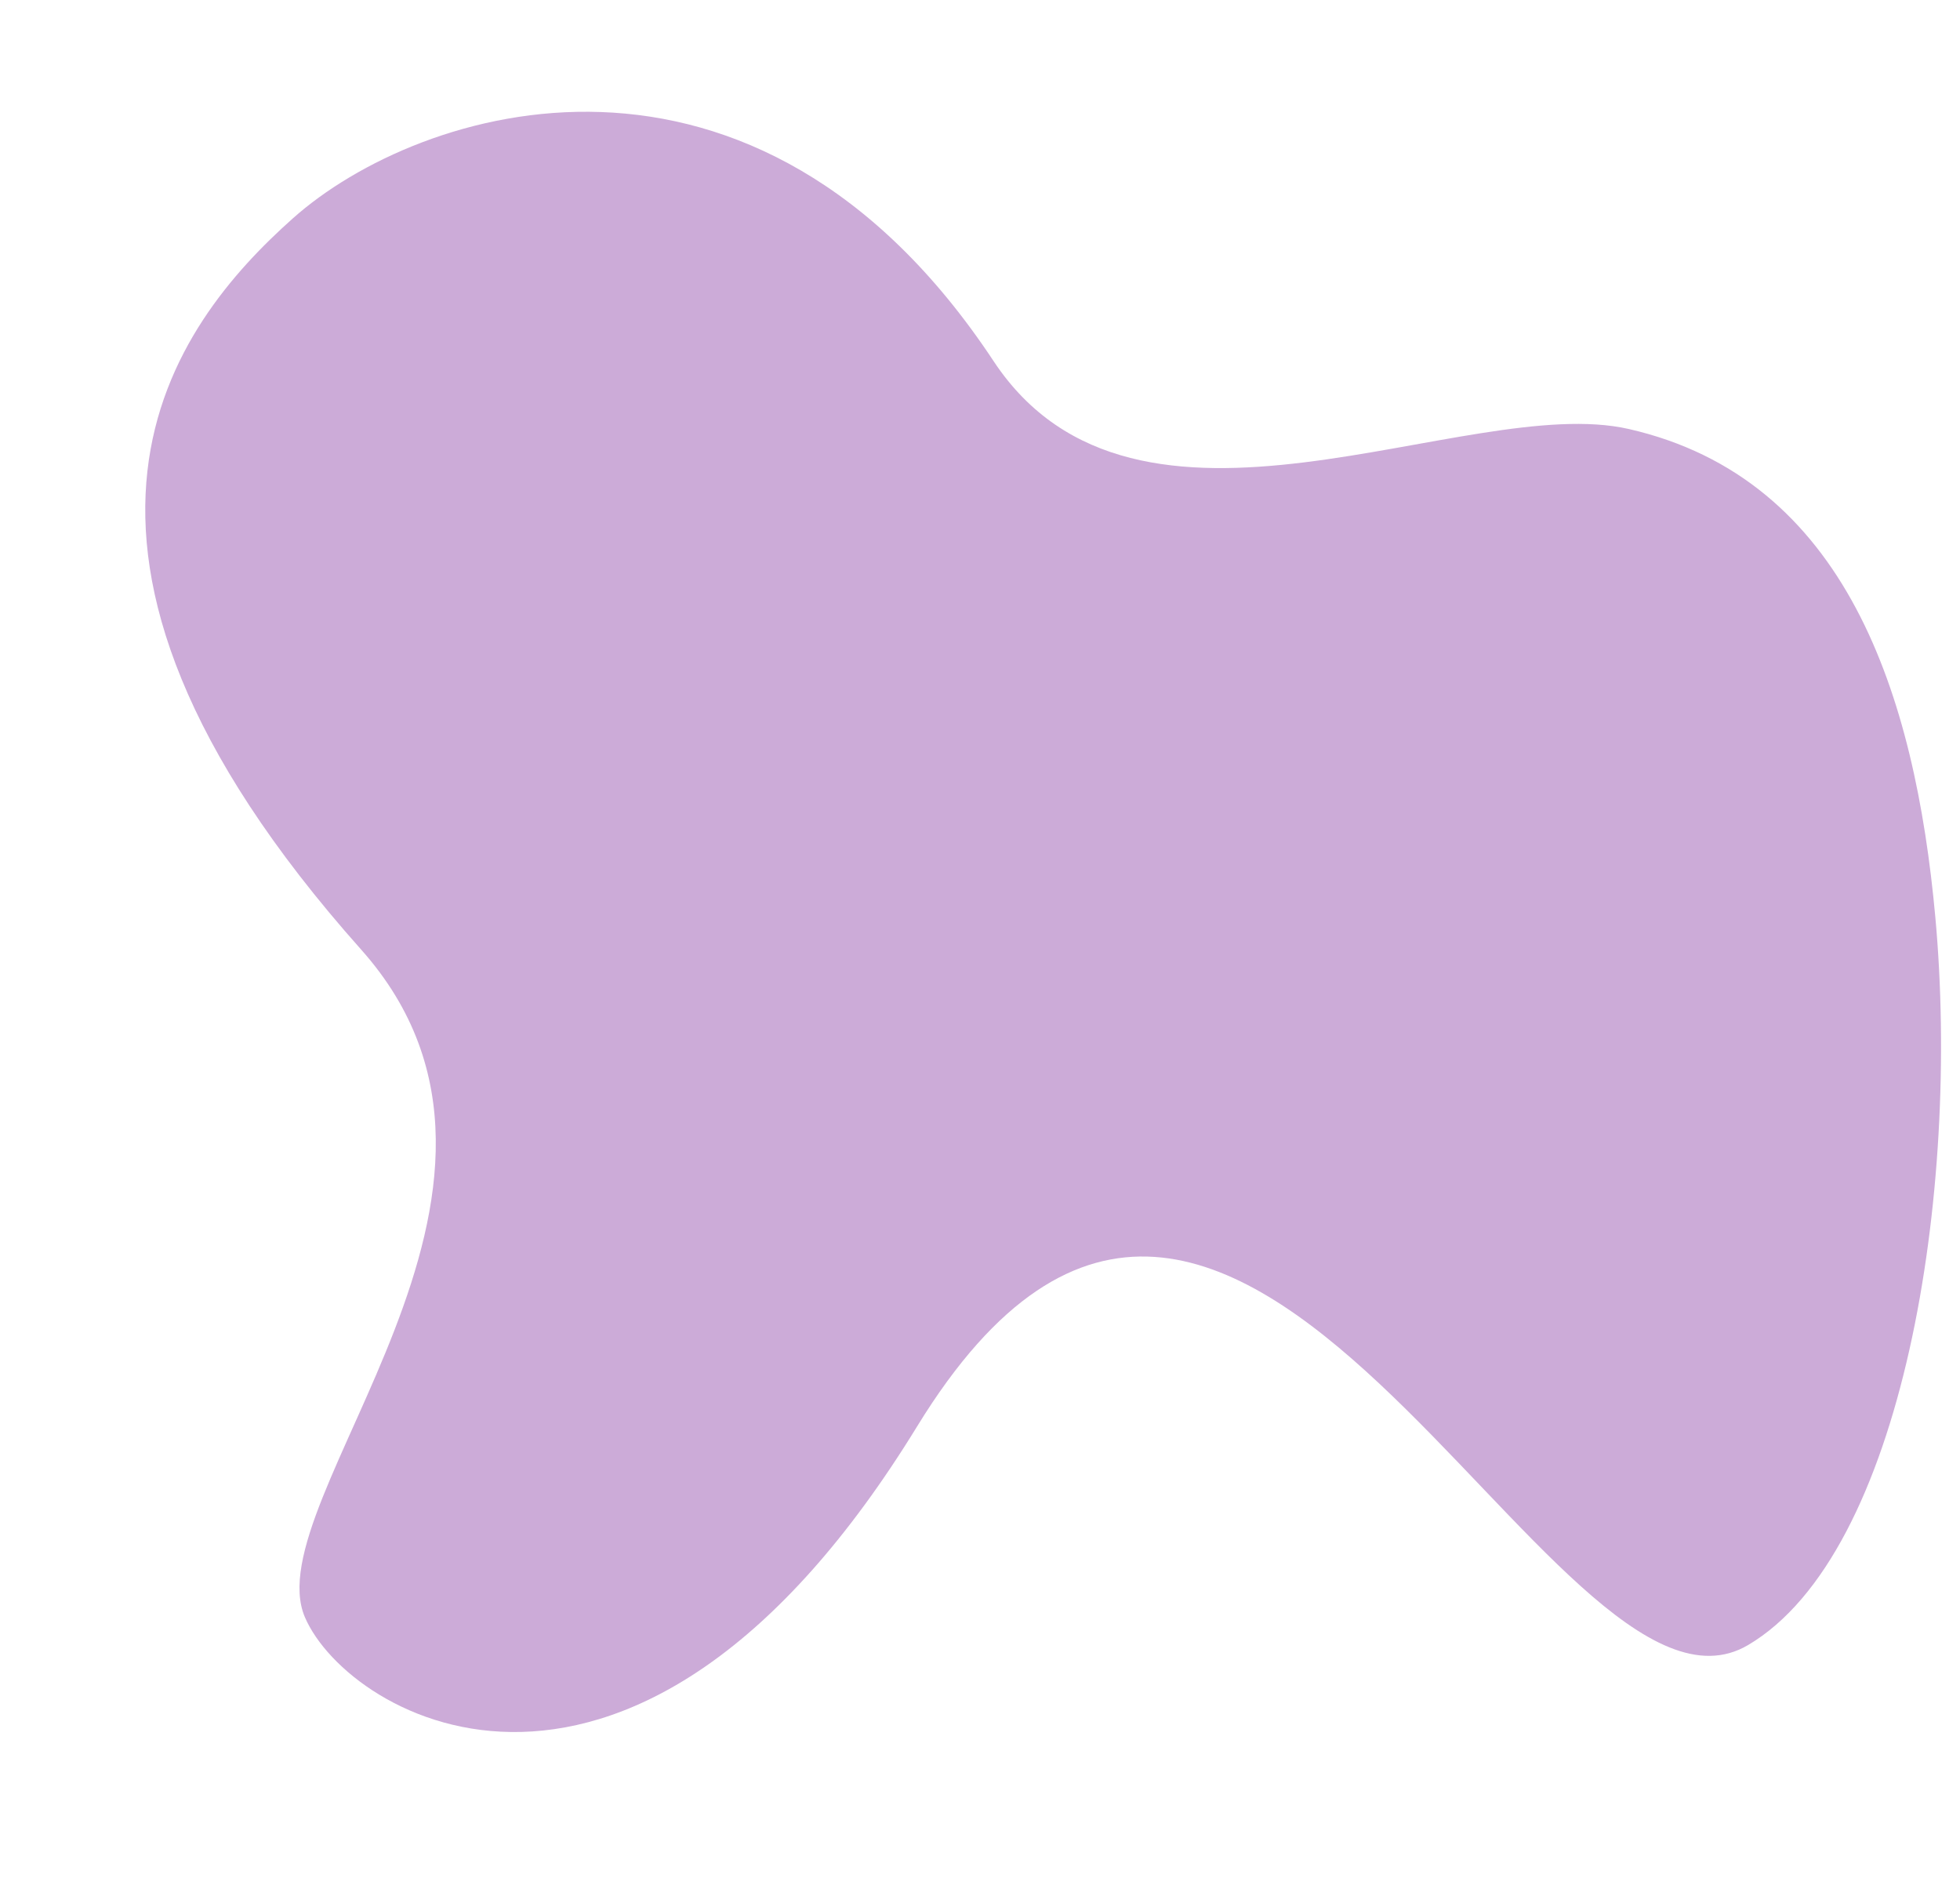 <?xml version="1.0" encoding="UTF-8" standalone="no"?><svg xmlns="http://www.w3.org/2000/svg" xmlns:xlink="http://www.w3.org/1999/xlink" clip-rule="evenodd" fill="#000000" fill-rule="evenodd" height="2874.5" preserveAspectRatio="xMidYMid meet" stroke-linejoin="round" stroke-miterlimit="2" version="1" viewBox="-203.6 -164.4 2989.4 2874.5" width="2989.4" zoomAndPan="magnify"><g><g id="change1_1"><path d="M1592,509C1428.07,471.538 1097.13,658.812 952.832,440.645C712.608,77.442 375.15,183.733 248,297C129.279,402.759 -46.73,624.82 316.623,1032.7C532.316,1274.83 209.489,1586.36 260,1704.22C303.719,1806.23 592.717,1974.02 876,1512.22C1197.52,988.085 1515.51,1848.31 1712,1732.22C1868.06,1640.01 1925.67,1277.13 1900.33,1000C1879.88,776.478 1810.78,558.998 1592,509Z" fill="#ccabd8" transform="translate(-132.73 -281.8) scale(1.516)"/></g></g></svg>